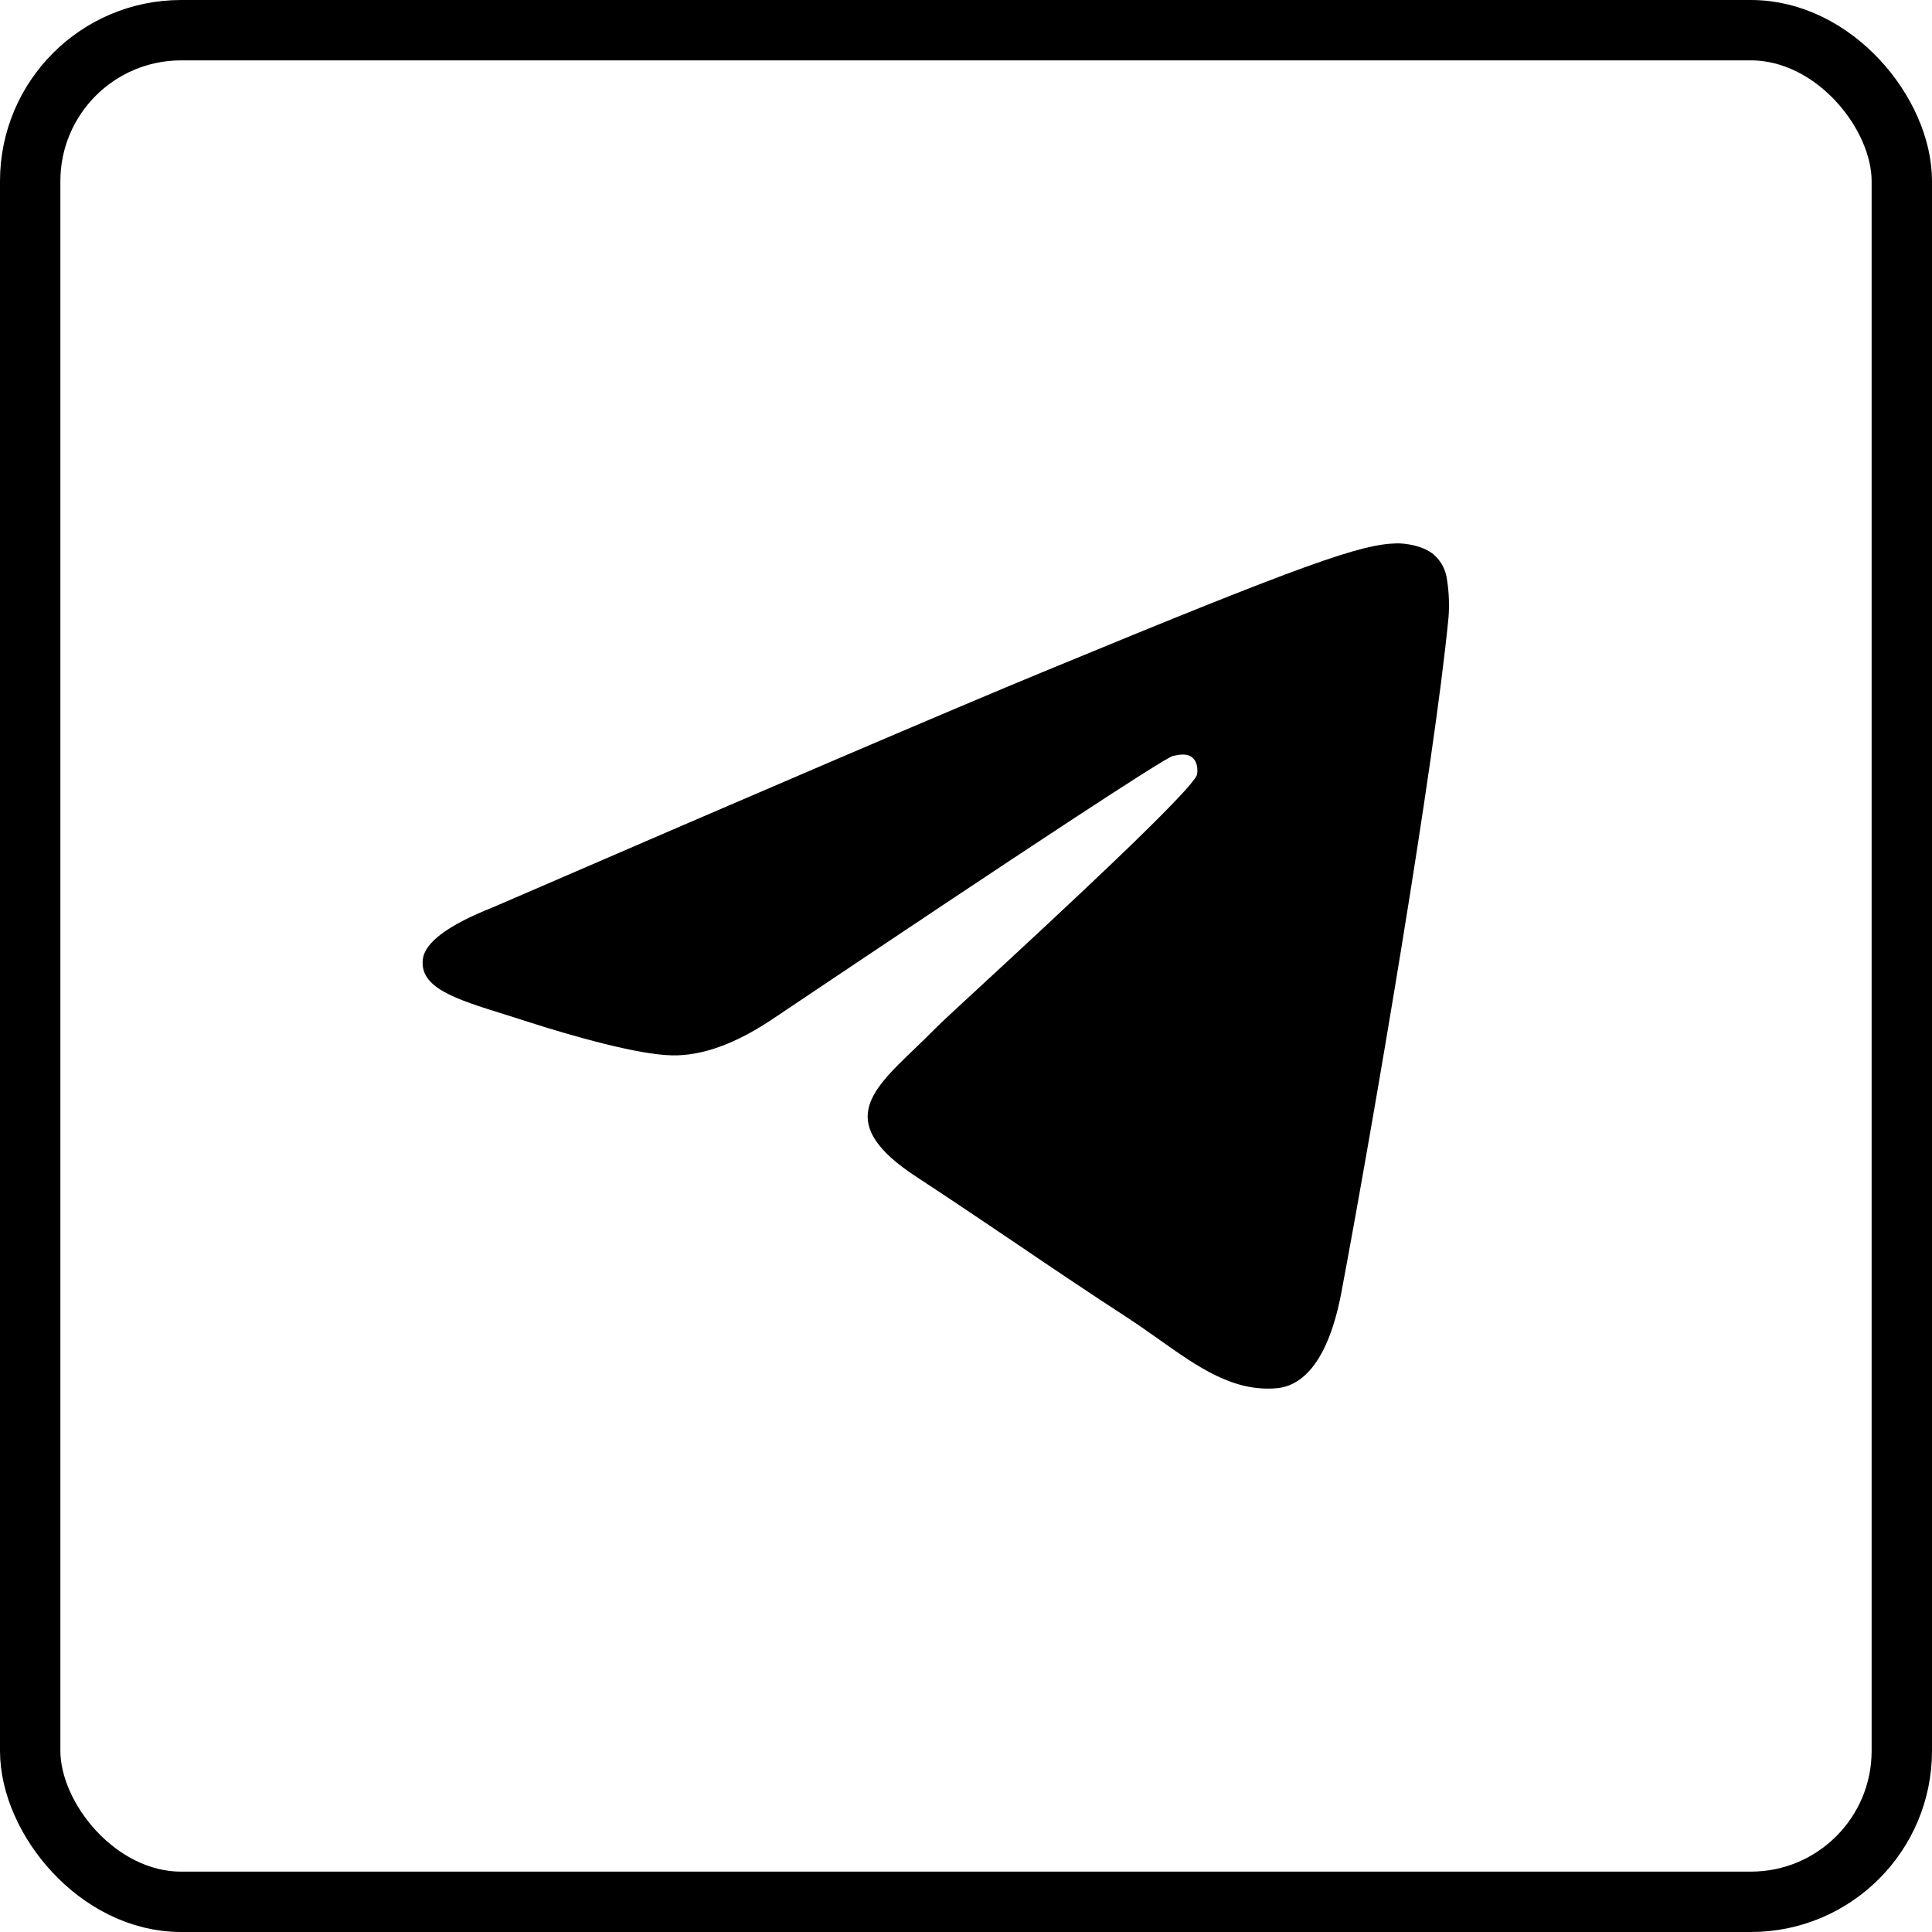 <?xml version="1.0" encoding="UTF-8"?> <svg xmlns="http://www.w3.org/2000/svg" width="32" height="32" viewBox="0 0 32 32" fill="none"><path fill-rule="evenodd" clip-rule="evenodd" d="M17.298 11.12C15.775 11.748 12.732 13.051 8.169 15.026C7.428 15.319 7.039 15.606 7.004 15.886C6.944 16.36 7.542 16.547 8.353 16.8C8.464 16.835 8.579 16.87 8.696 16.909C9.496 17.167 10.57 17.469 11.129 17.48C11.636 17.491 12.202 17.283 12.827 16.858C17.09 13.997 19.291 12.552 19.429 12.521C19.527 12.499 19.663 12.47 19.754 12.552C19.845 12.632 19.836 12.785 19.827 12.827C19.767 13.077 17.427 15.24 16.214 16.36C15.835 16.709 15.568 16.957 15.513 17.014C15.39 17.139 15.265 17.26 15.145 17.375C14.402 18.086 13.846 18.62 15.177 19.491C15.816 19.91 16.327 20.256 16.837 20.6C17.394 20.978 17.95 21.354 18.67 21.823C18.852 21.942 19.027 22.065 19.198 22.186C19.846 22.646 20.43 23.058 21.15 22.993C21.567 22.954 22 22.564 22.219 21.399C22.737 18.643 23.757 12.675 23.993 10.215C24.008 10.011 23.999 9.805 23.967 9.603C23.948 9.439 23.868 9.289 23.743 9.182C23.556 9.03 23.267 8.998 23.136 9C22.548 9.011 21.645 9.323 17.298 11.12Z" fill="black"></path><rect x="0.5" y="0.5" width="31" height="31" rx="2.5" stroke="black"></rect></svg> 